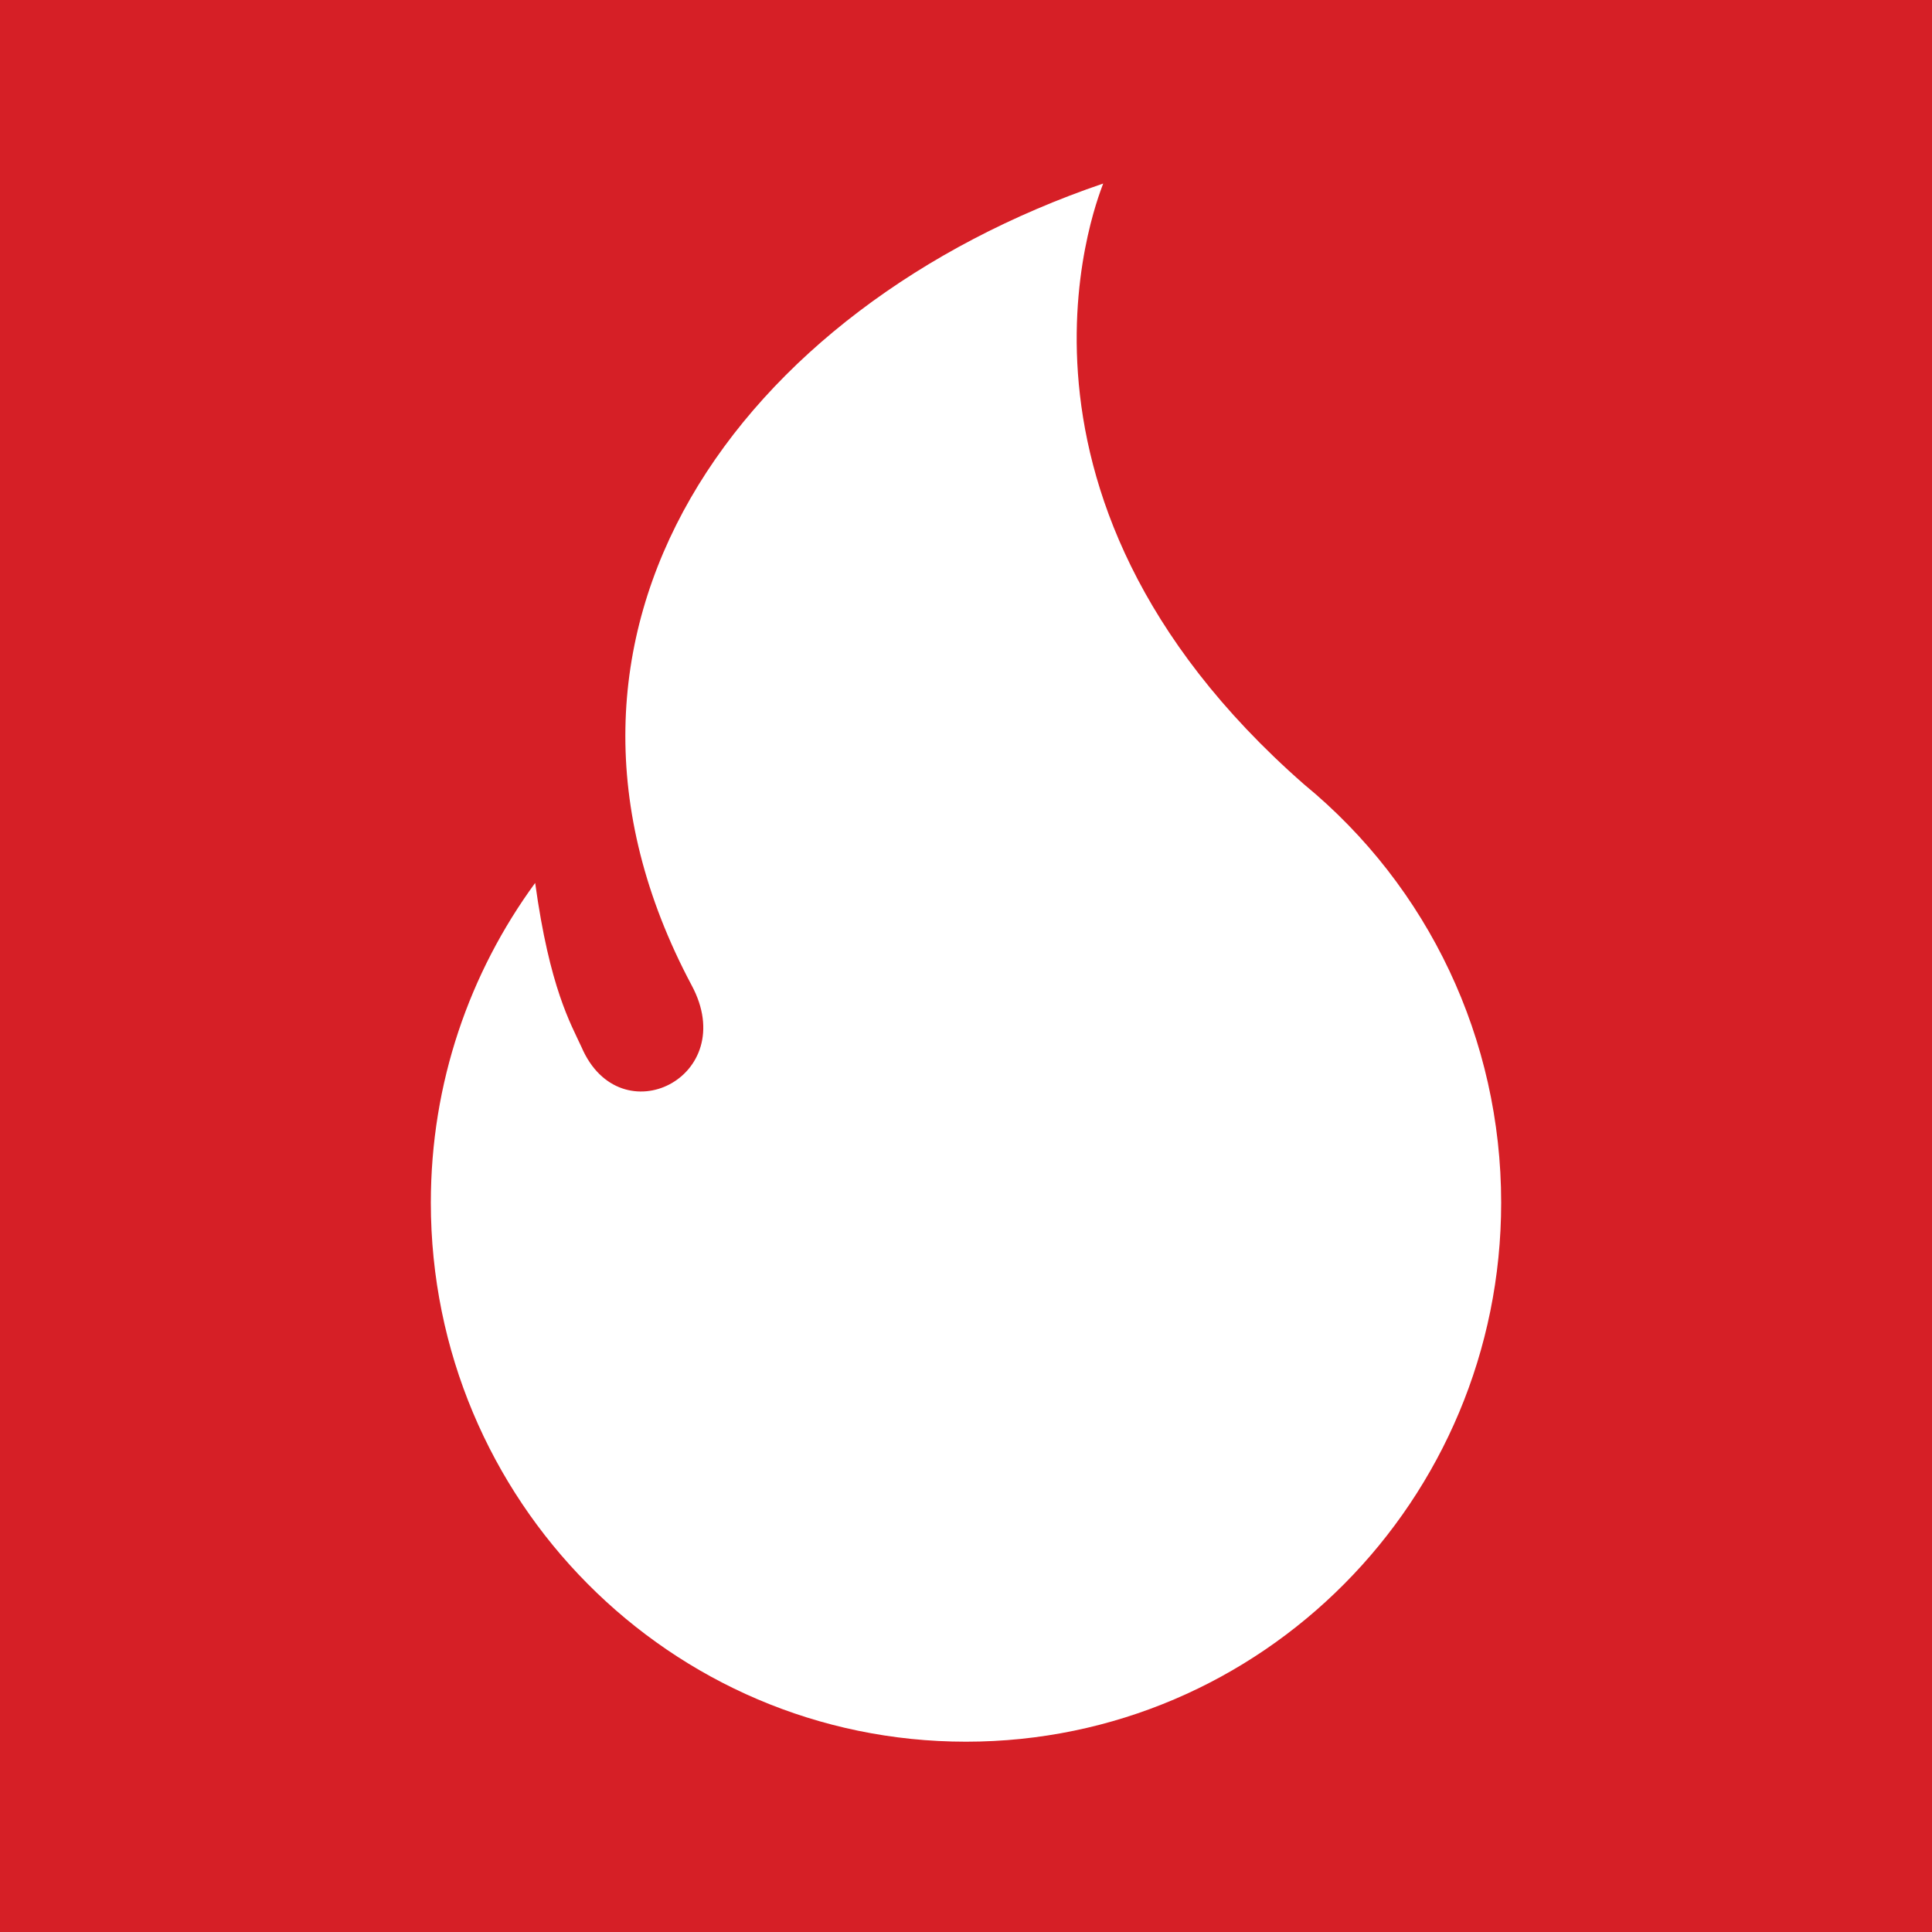 <?xml version="1.0" encoding="utf-8"?>
<!-- Generator: Adobe Illustrator 27.0.0, SVG Export Plug-In . SVG Version: 6.00 Build 0)  -->
<svg version="1.1" id="Layer_1" xmlns="http://www.w3.org/2000/svg" xmlns:xlink="http://www.w3.org/1999/xlink" x="0px" y="0px"
	 viewBox="0 0 200 200" enable-background="new 0 0 200 200" xml:space="preserve">
<rect fill-rule="evenodd" clip-rule="evenodd" fill="#D61F26" width="200" height="200"/>
<path fill-rule="evenodd" clip-rule="evenodd" fill="#FFFFFF" d="M135,81.2c12.9,10.6,20.4,26.4,20.4,43.3
	c0,30.8-24.8,55.8-55.4,55.8s-55.4-25-55.4-55.8c0-12.4,4-23.8,10.8-33.1c1.5,10.9,3.7,14.6,4.8,17c4,9.3,16.5,3.1,11.4-6.4
	c-19.5-36.6,5-70.2,42.6-83C114.3,19,100.2,50.7,135,81.2L135,81.2z"/>
</svg>
